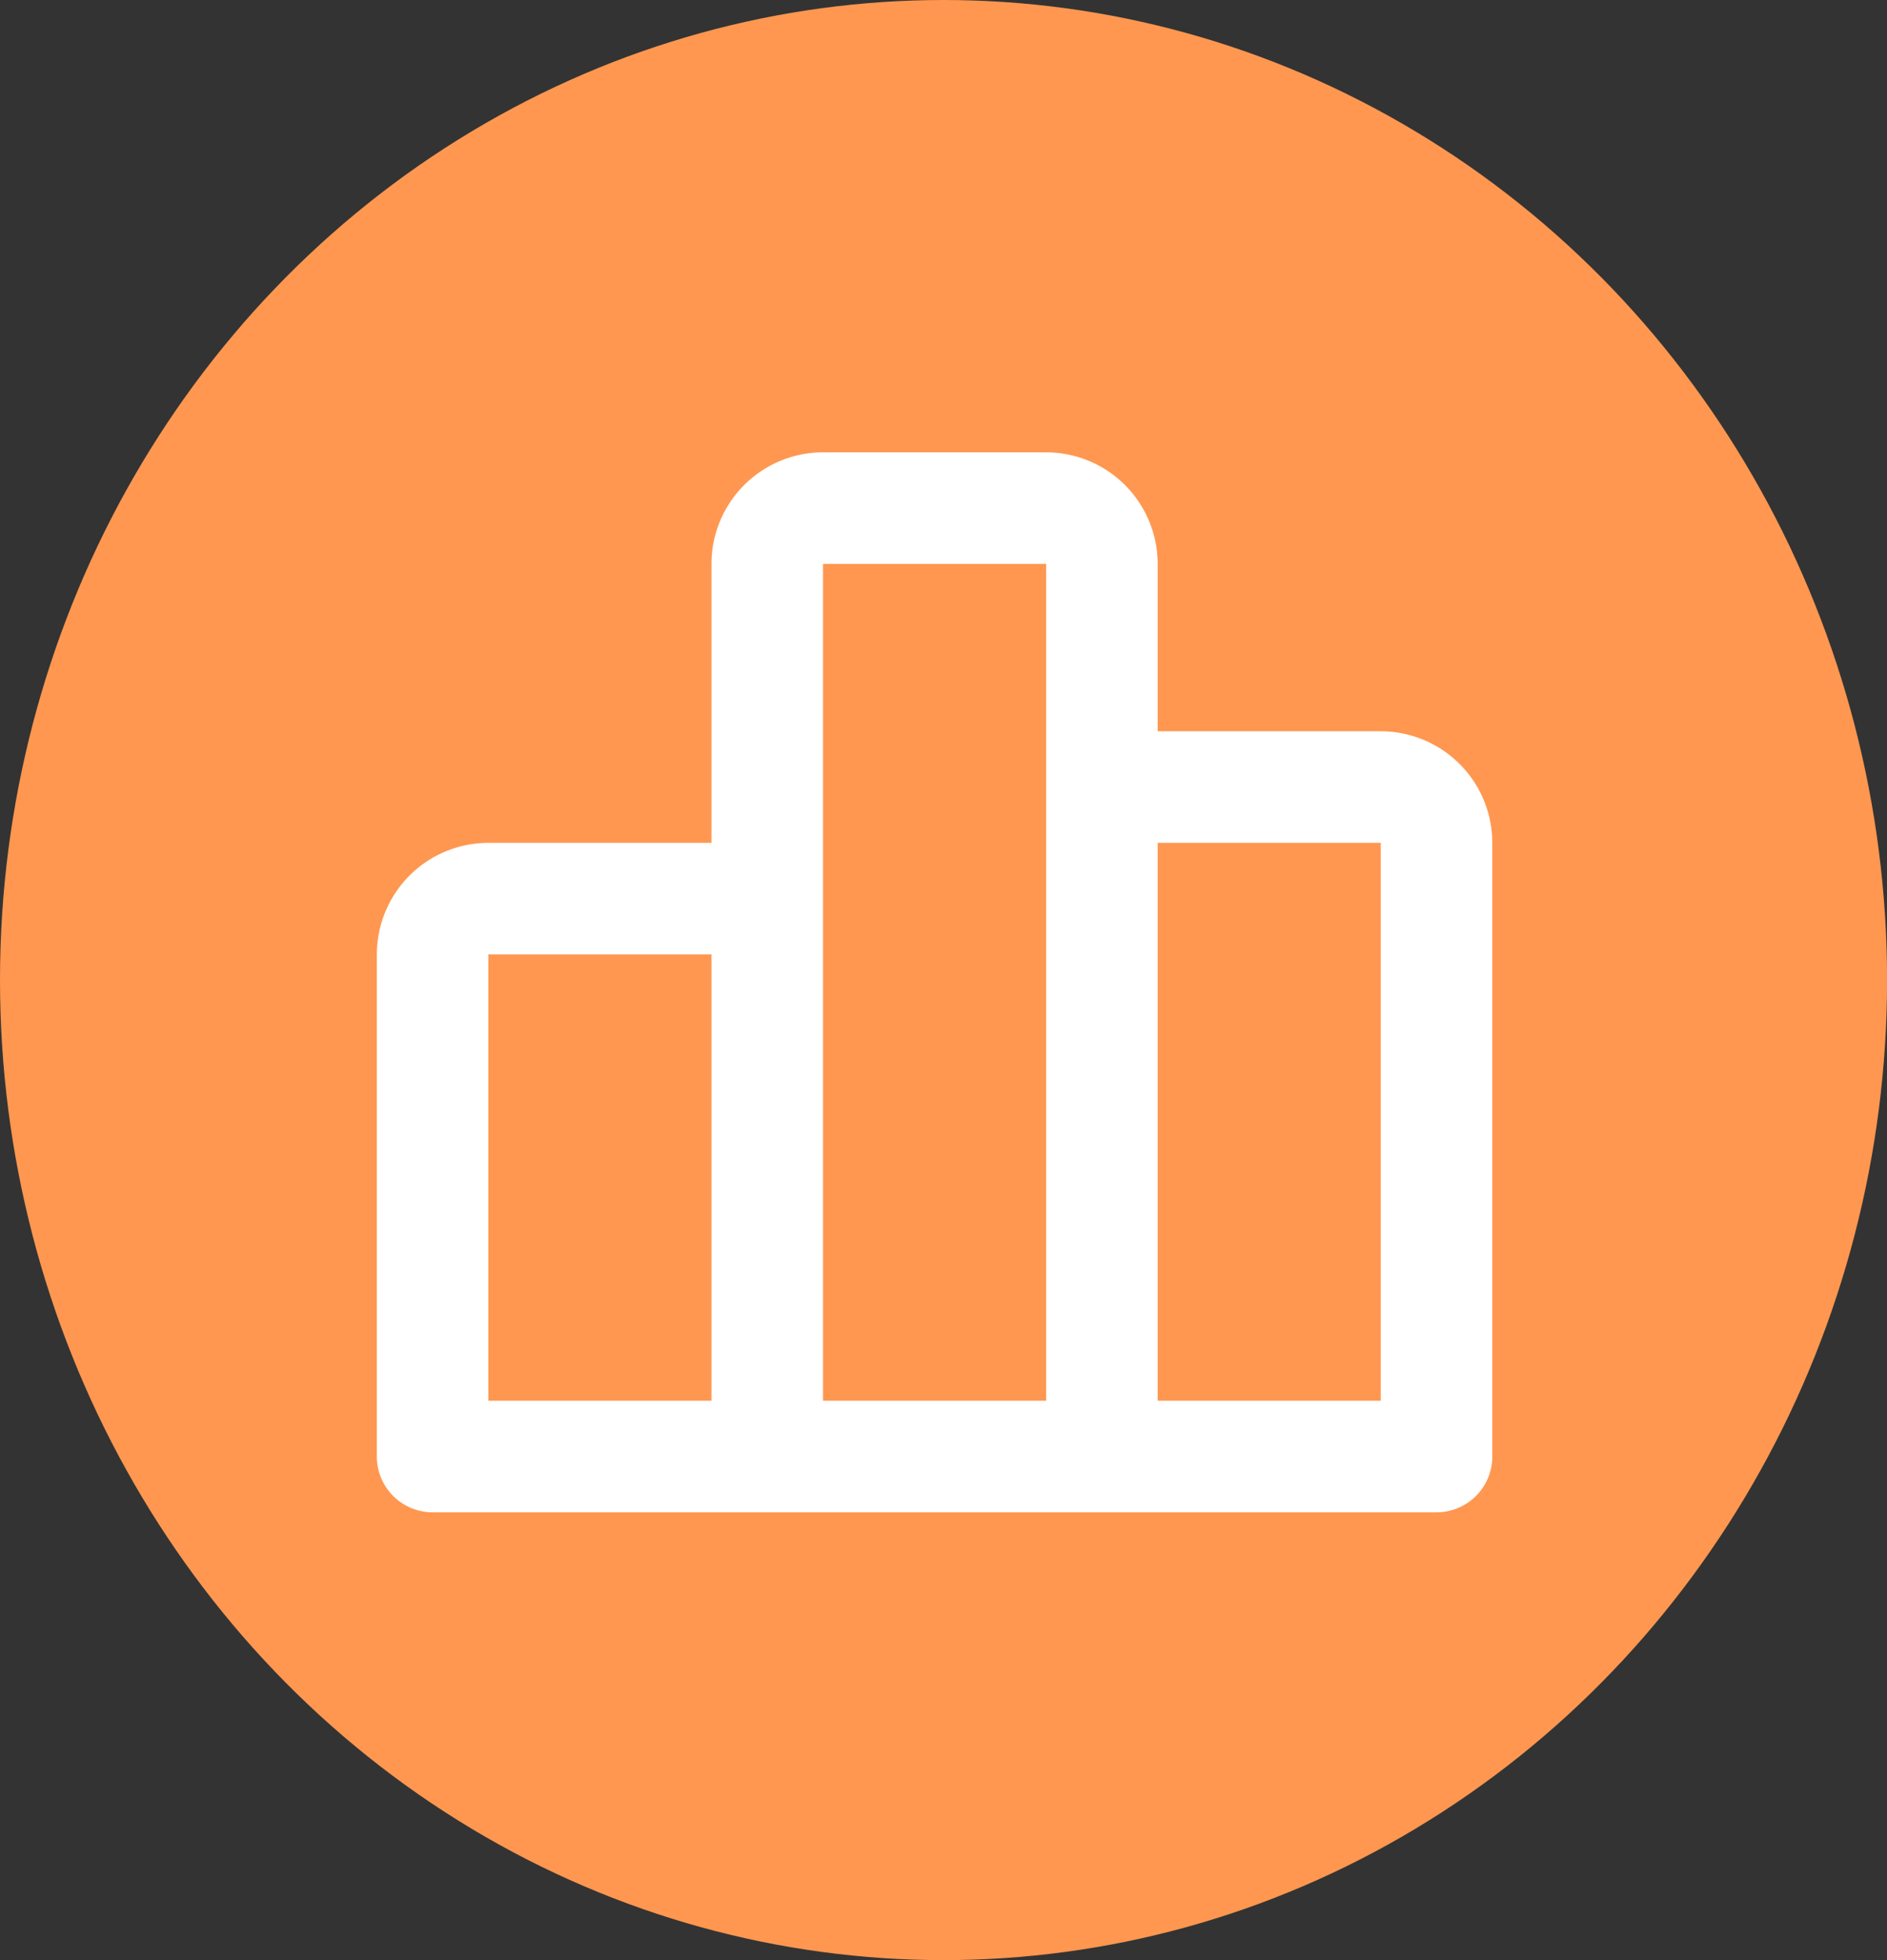 <svg xmlns="http://www.w3.org/2000/svg" width="25.037" height="26" viewBox="0 0 25.037 26">
  <rect x="0" y="0" width="25.037" height="26" fill="#333333" stroke="none"/>
  <g id="그룹_19652" data-name="그룹 19652" transform="translate(-122.518 -168)">
    <ellipse id="타원_33" data-name="타원 33" cx="12.519" cy="13" rx="12.519" ry="13" transform="translate(122.518 168)" fill="#ff9750"/>
    <g id="bx-bar-chart-alt-2" transform="translate(123.518 170)">
      <path id="패스_8152" data-name="패스 8152" d="M17.32,7.7H14.36V5.48A1.481,1.481,0,0,0,12.88,4H9.92A1.481,1.481,0,0,0,8.44,5.48v3.7H5.48A1.481,1.481,0,0,0,4,10.66v6.66a.74.74,0,0,0,.74.74H18.06a.74.74,0,0,0,.74-.74V9.18A1.481,1.481,0,0,0,17.32,7.7ZM5.48,10.66H8.44v5.92H5.48Zm4.44-.74V5.48h2.96v11.1H9.92Zm7.4,6.66H14.36V9.18h2.96Z" fill="#fff"/>
    </g>
  </g>
</svg>
